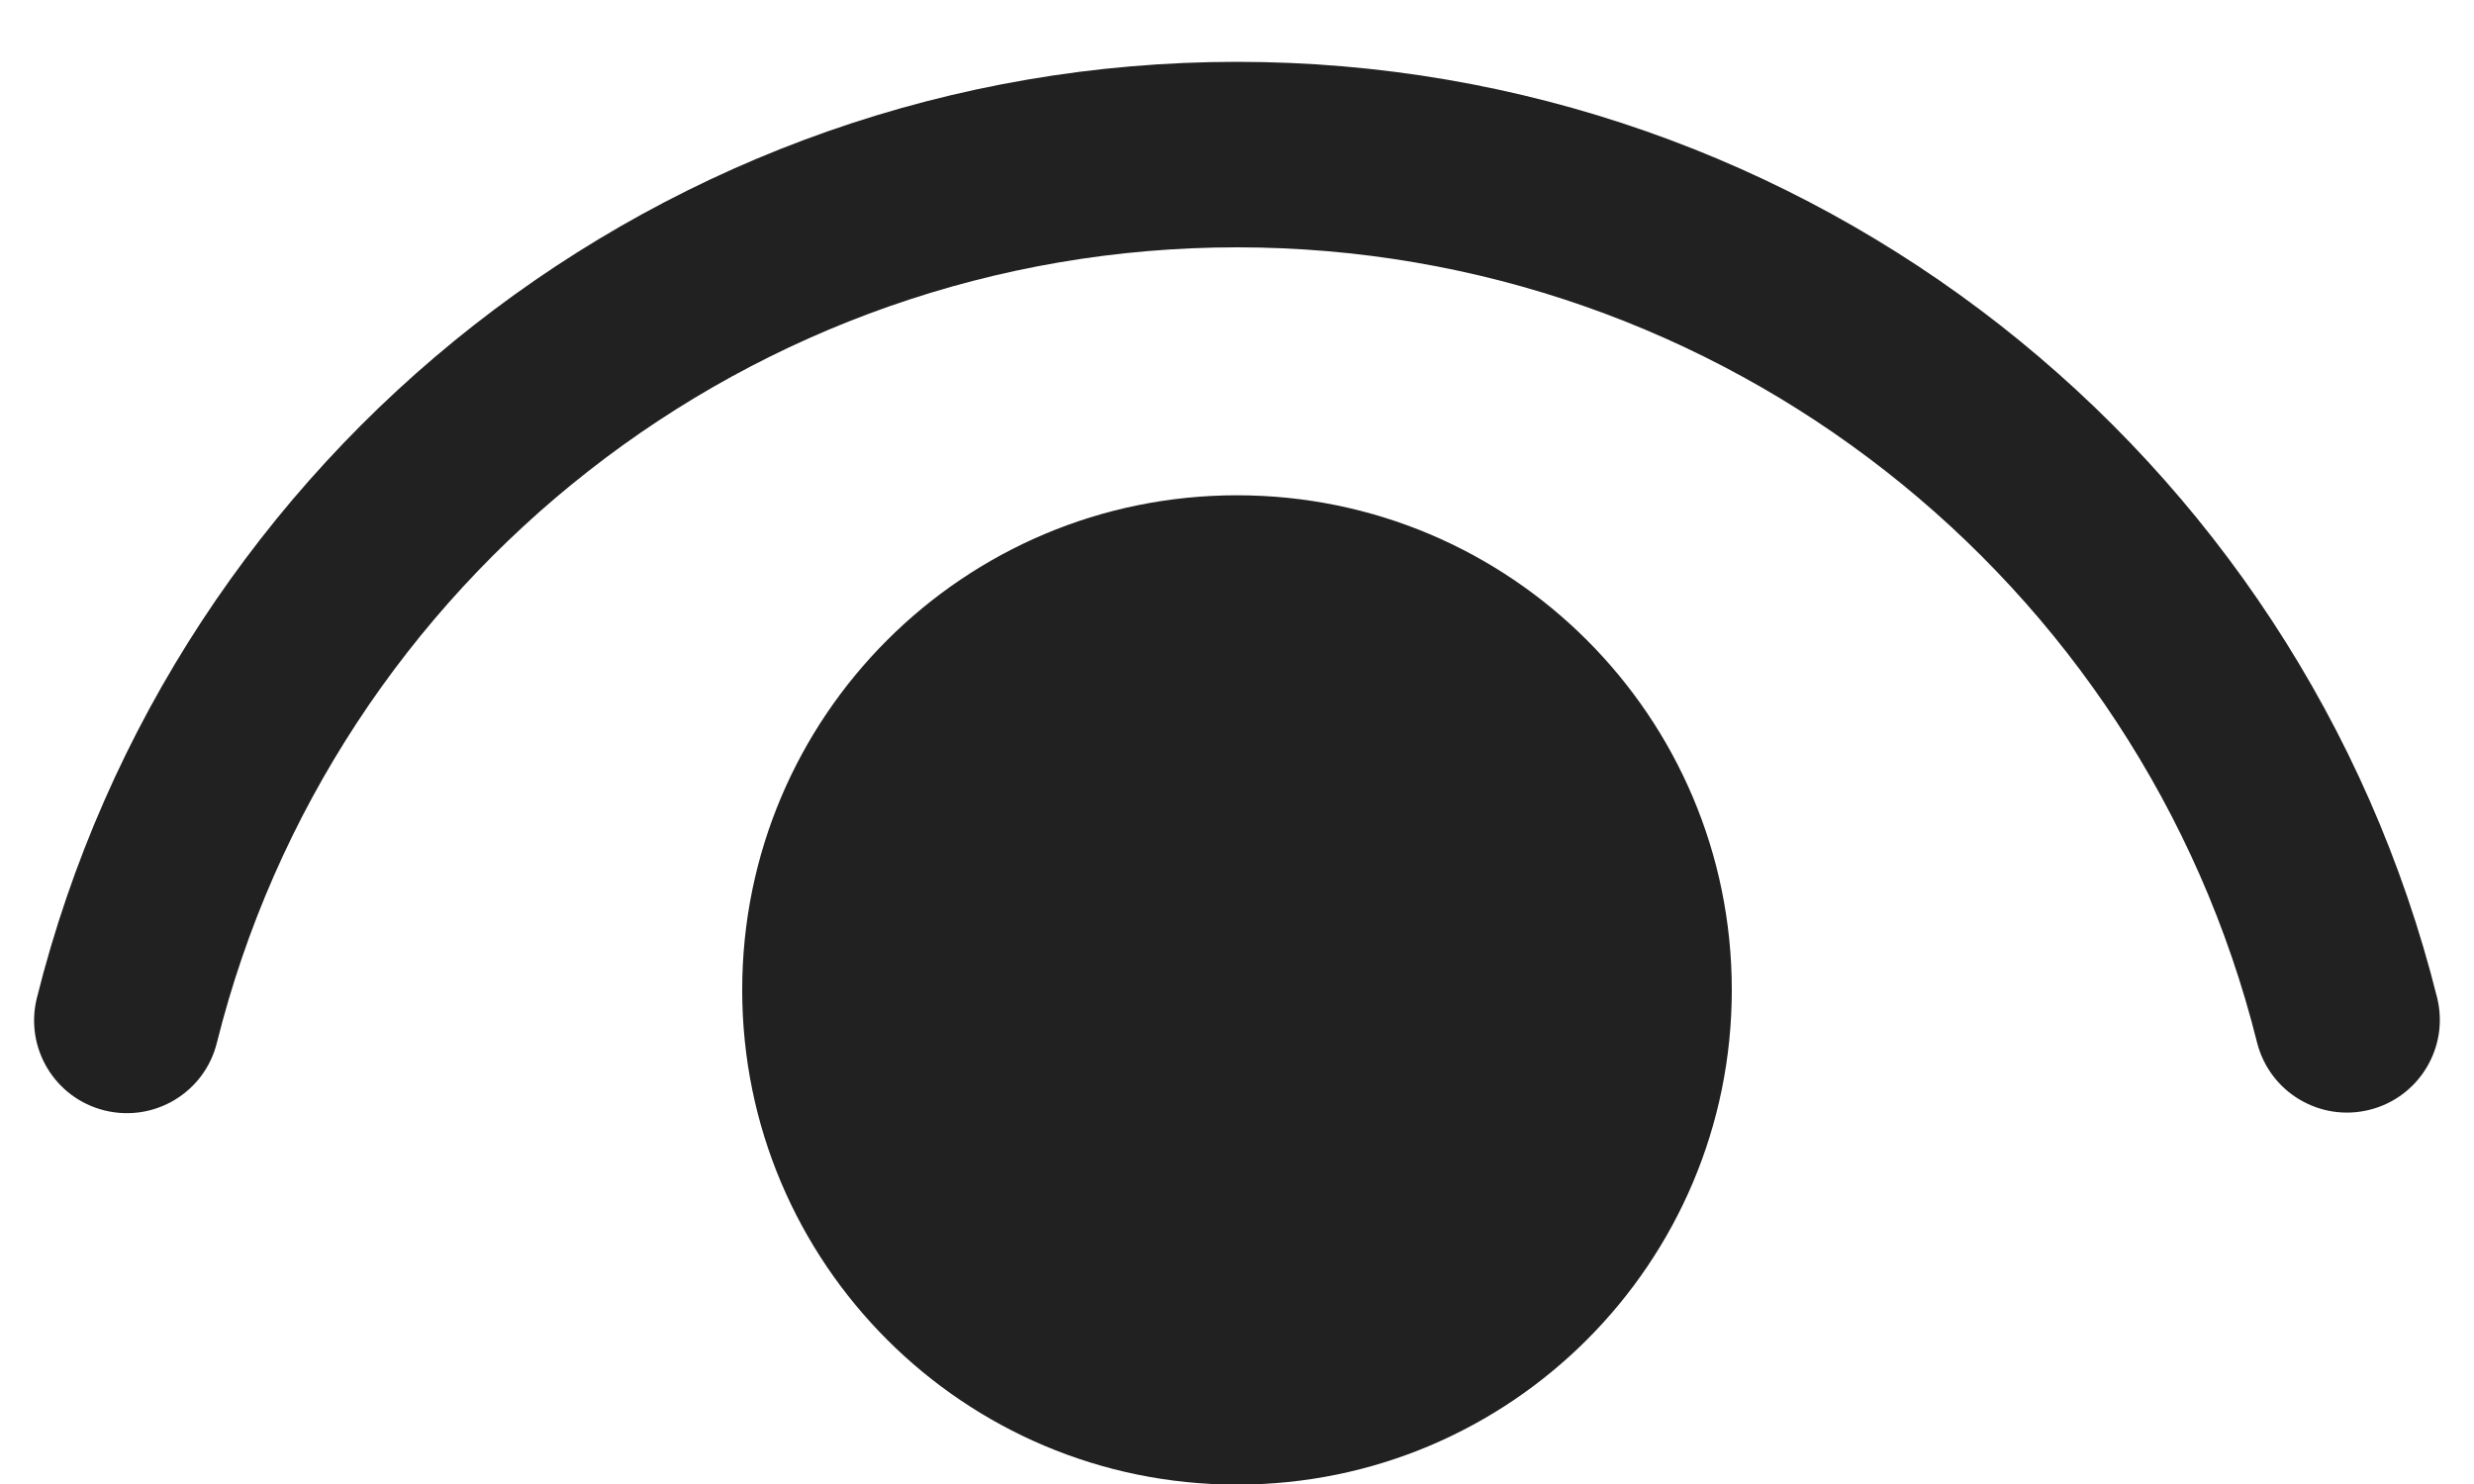 <svg width="20" height="12" viewBox="0 0 20 12" fill="none" xmlns="http://www.w3.org/2000/svg">
<path d="M10 4.005C12.21 4.005 14 5.795 14 8.005C14 10.214 12.21 12.005 10 12.005C7.791 12.005 6 10.214 6 8.005C6 5.795 7.791 4.005 10 4.005ZM10 0.5C14.614 0.5 18.596 3.65 19.701 8.064C19.802 8.466 19.558 8.873 19.156 8.974C18.754 9.075 18.347 8.831 18.246 8.429C17.308 4.678 13.922 2 10 2C6.077 2 2.69 4.68 1.753 8.433C1.653 8.835 1.246 9.079 0.844 8.979C0.442 8.879 0.198 8.472 0.298 8.07C1.401 3.653 5.385 0.5 10 0.5Z" fill="#212121"/>
</svg>
